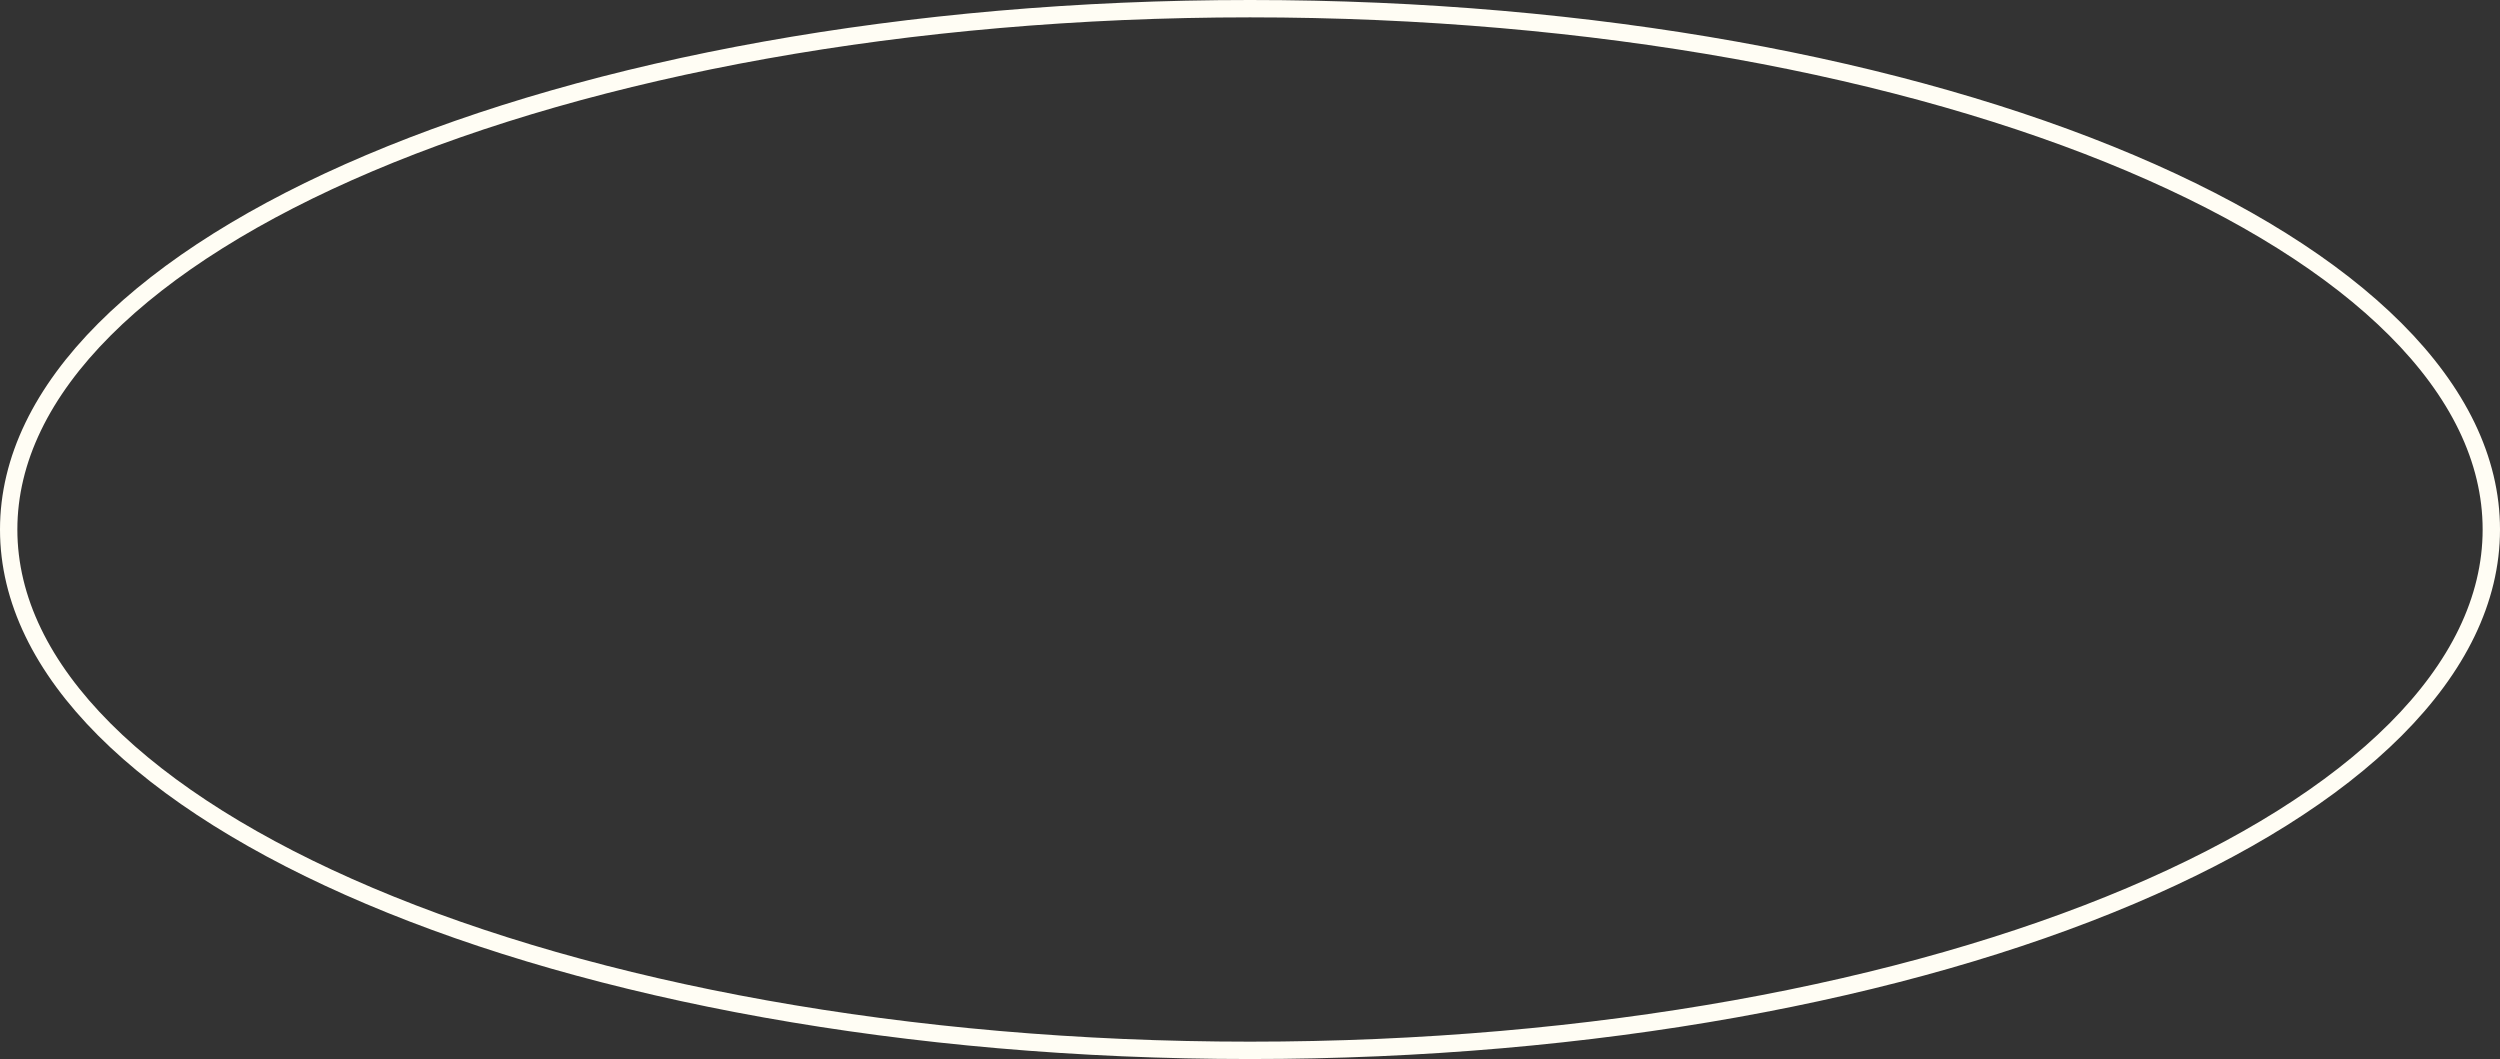 <?xml version="1.0" encoding="UTF-8"?> <svg xmlns="http://www.w3.org/2000/svg" width="144" height="61" viewBox="0 0 144 61" fill="none"><rect x="0" y="0" width="144" height="61" fill="#333333" stroke="none"/> <path d="M143.5 30.5C143.5 34.54 141.569 38.432 137.988 42.019C134.405 45.607 129.195 48.862 122.717 51.606C109.763 57.094 91.832 60.5 72 60.5C52.168 60.5 34.237 57.094 21.283 51.606C14.805 48.862 9.595 45.607 6.012 42.019C2.431 38.432 0.5 34.54 0.5 30.5C0.5 26.46 2.431 22.568 6.012 18.981C9.595 15.393 14.805 12.138 21.283 9.394C34.237 3.906 52.168 0.5 72 0.5C91.832 0.5 109.763 3.906 122.717 9.394C129.195 12.138 134.405 15.393 137.988 18.981C141.569 22.568 143.5 26.46 143.5 30.5Z" stroke="#FFFDF4"></path> </svg> 